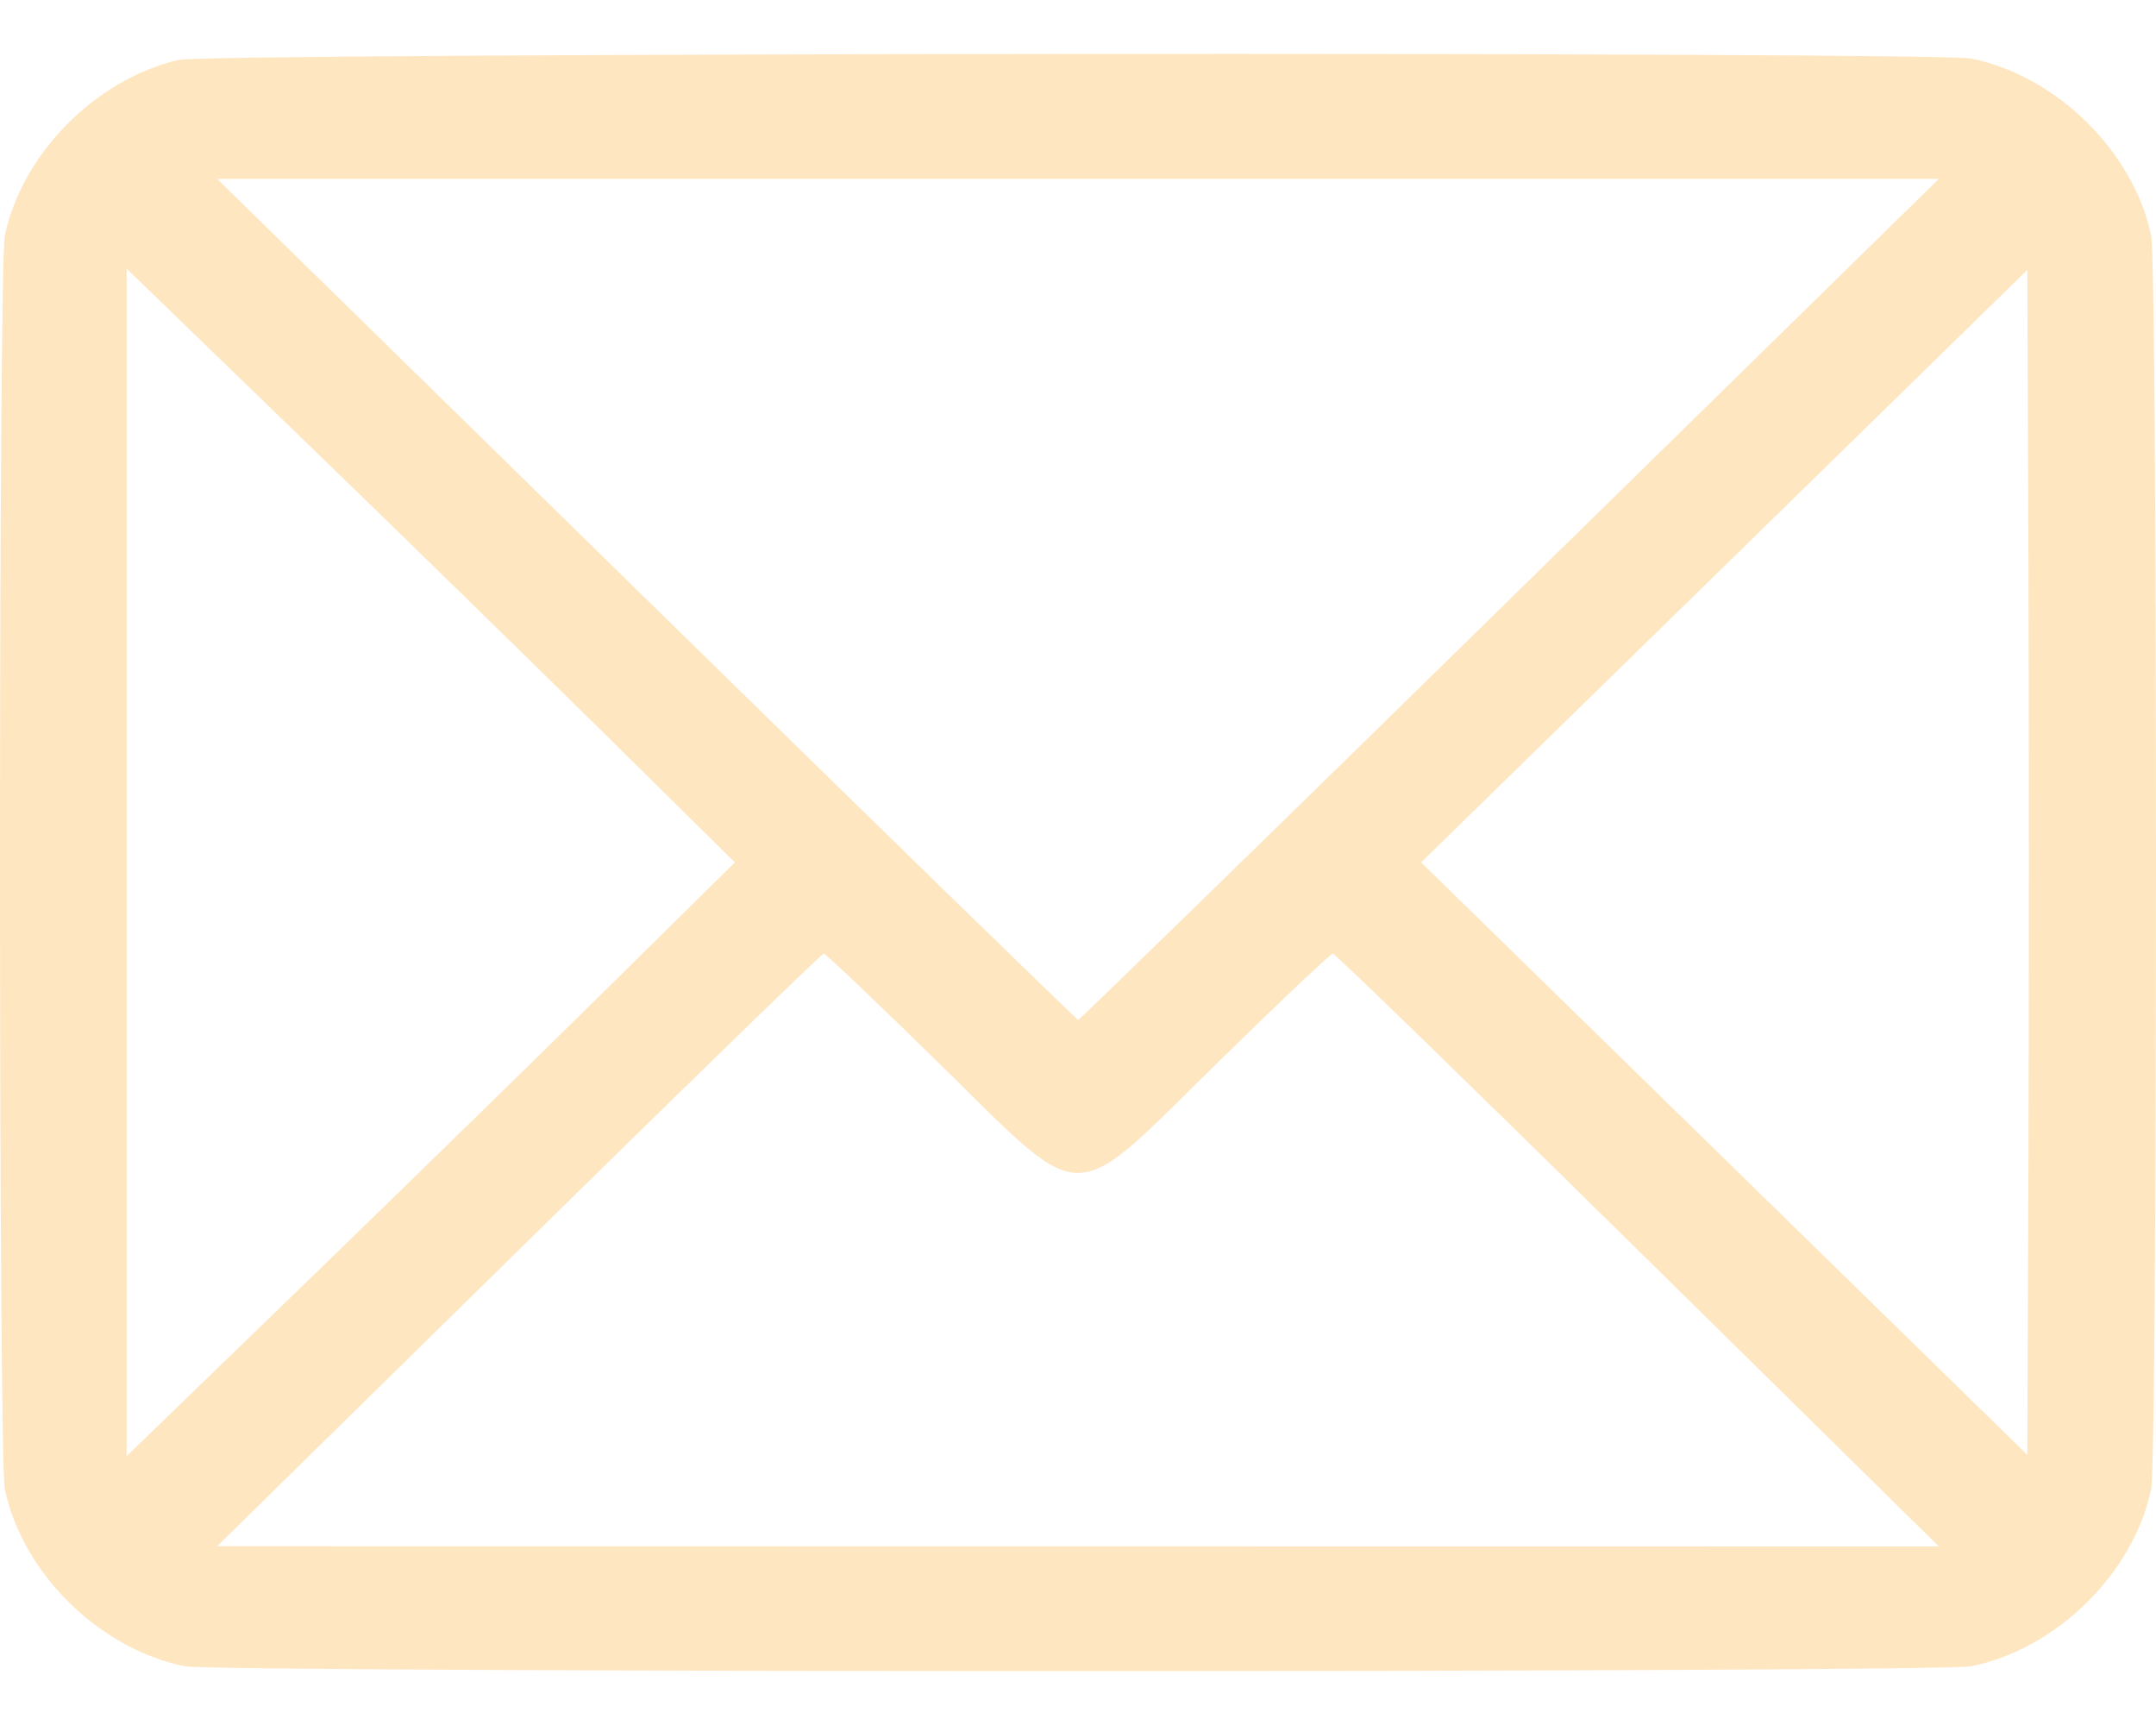 <svg width="20" height="16" viewBox="0 0 20 16" fill="none" xmlns="http://www.w3.org/2000/svg">
<path fill-rule="evenodd" clip-rule="evenodd" d="M1.653 0.556C0.882 0.74 0.205 1.426 0.045 2.185C-0.015 2.472 -0.015 13.527 0.045 13.813C0.209 14.593 0.921 15.294 1.713 15.455C2.005 15.515 17.995 15.515 18.287 15.455C19.079 15.294 19.791 14.593 19.955 13.813C20.015 13.527 20.015 2.472 19.955 2.185C19.791 1.406 19.079 0.704 18.287 0.543C17.967 0.478 1.929 0.49 1.653 0.556ZM5.997 5.559C8.188 7.705 9.99 9.46 10.002 9.46C10.014 9.46 11.816 7.705 14.005 5.559L17.986 1.659L10 1.659L2.014 1.659L5.997 5.559ZM1.174 7.999V13.507L2.804 11.929C3.701 11.06 4.971 9.821 5.626 9.174L6.817 7.999L5.587 6.785C4.91 6.118 3.641 4.878 2.765 4.031L1.174 2.491V7.999ZM15.995 5.252L13.183 7.999L15.995 10.747L18.806 13.494L18.817 10.747C18.822 9.236 18.822 6.763 18.817 5.252L18.806 2.504L15.995 5.252ZM4.812 11.594L2.014 14.342L10 14.343L17.986 14.344L15.194 11.595C13.658 10.082 12.385 8.845 12.364 8.845C12.344 8.845 11.869 9.294 11.31 9.842C9.898 11.225 10.102 11.225 8.69 9.842C8.131 9.294 7.659 8.845 7.641 8.845C7.624 8.845 6.35 10.082 4.812 11.594Z" fill="#FEE6C1"/>
</svg>
